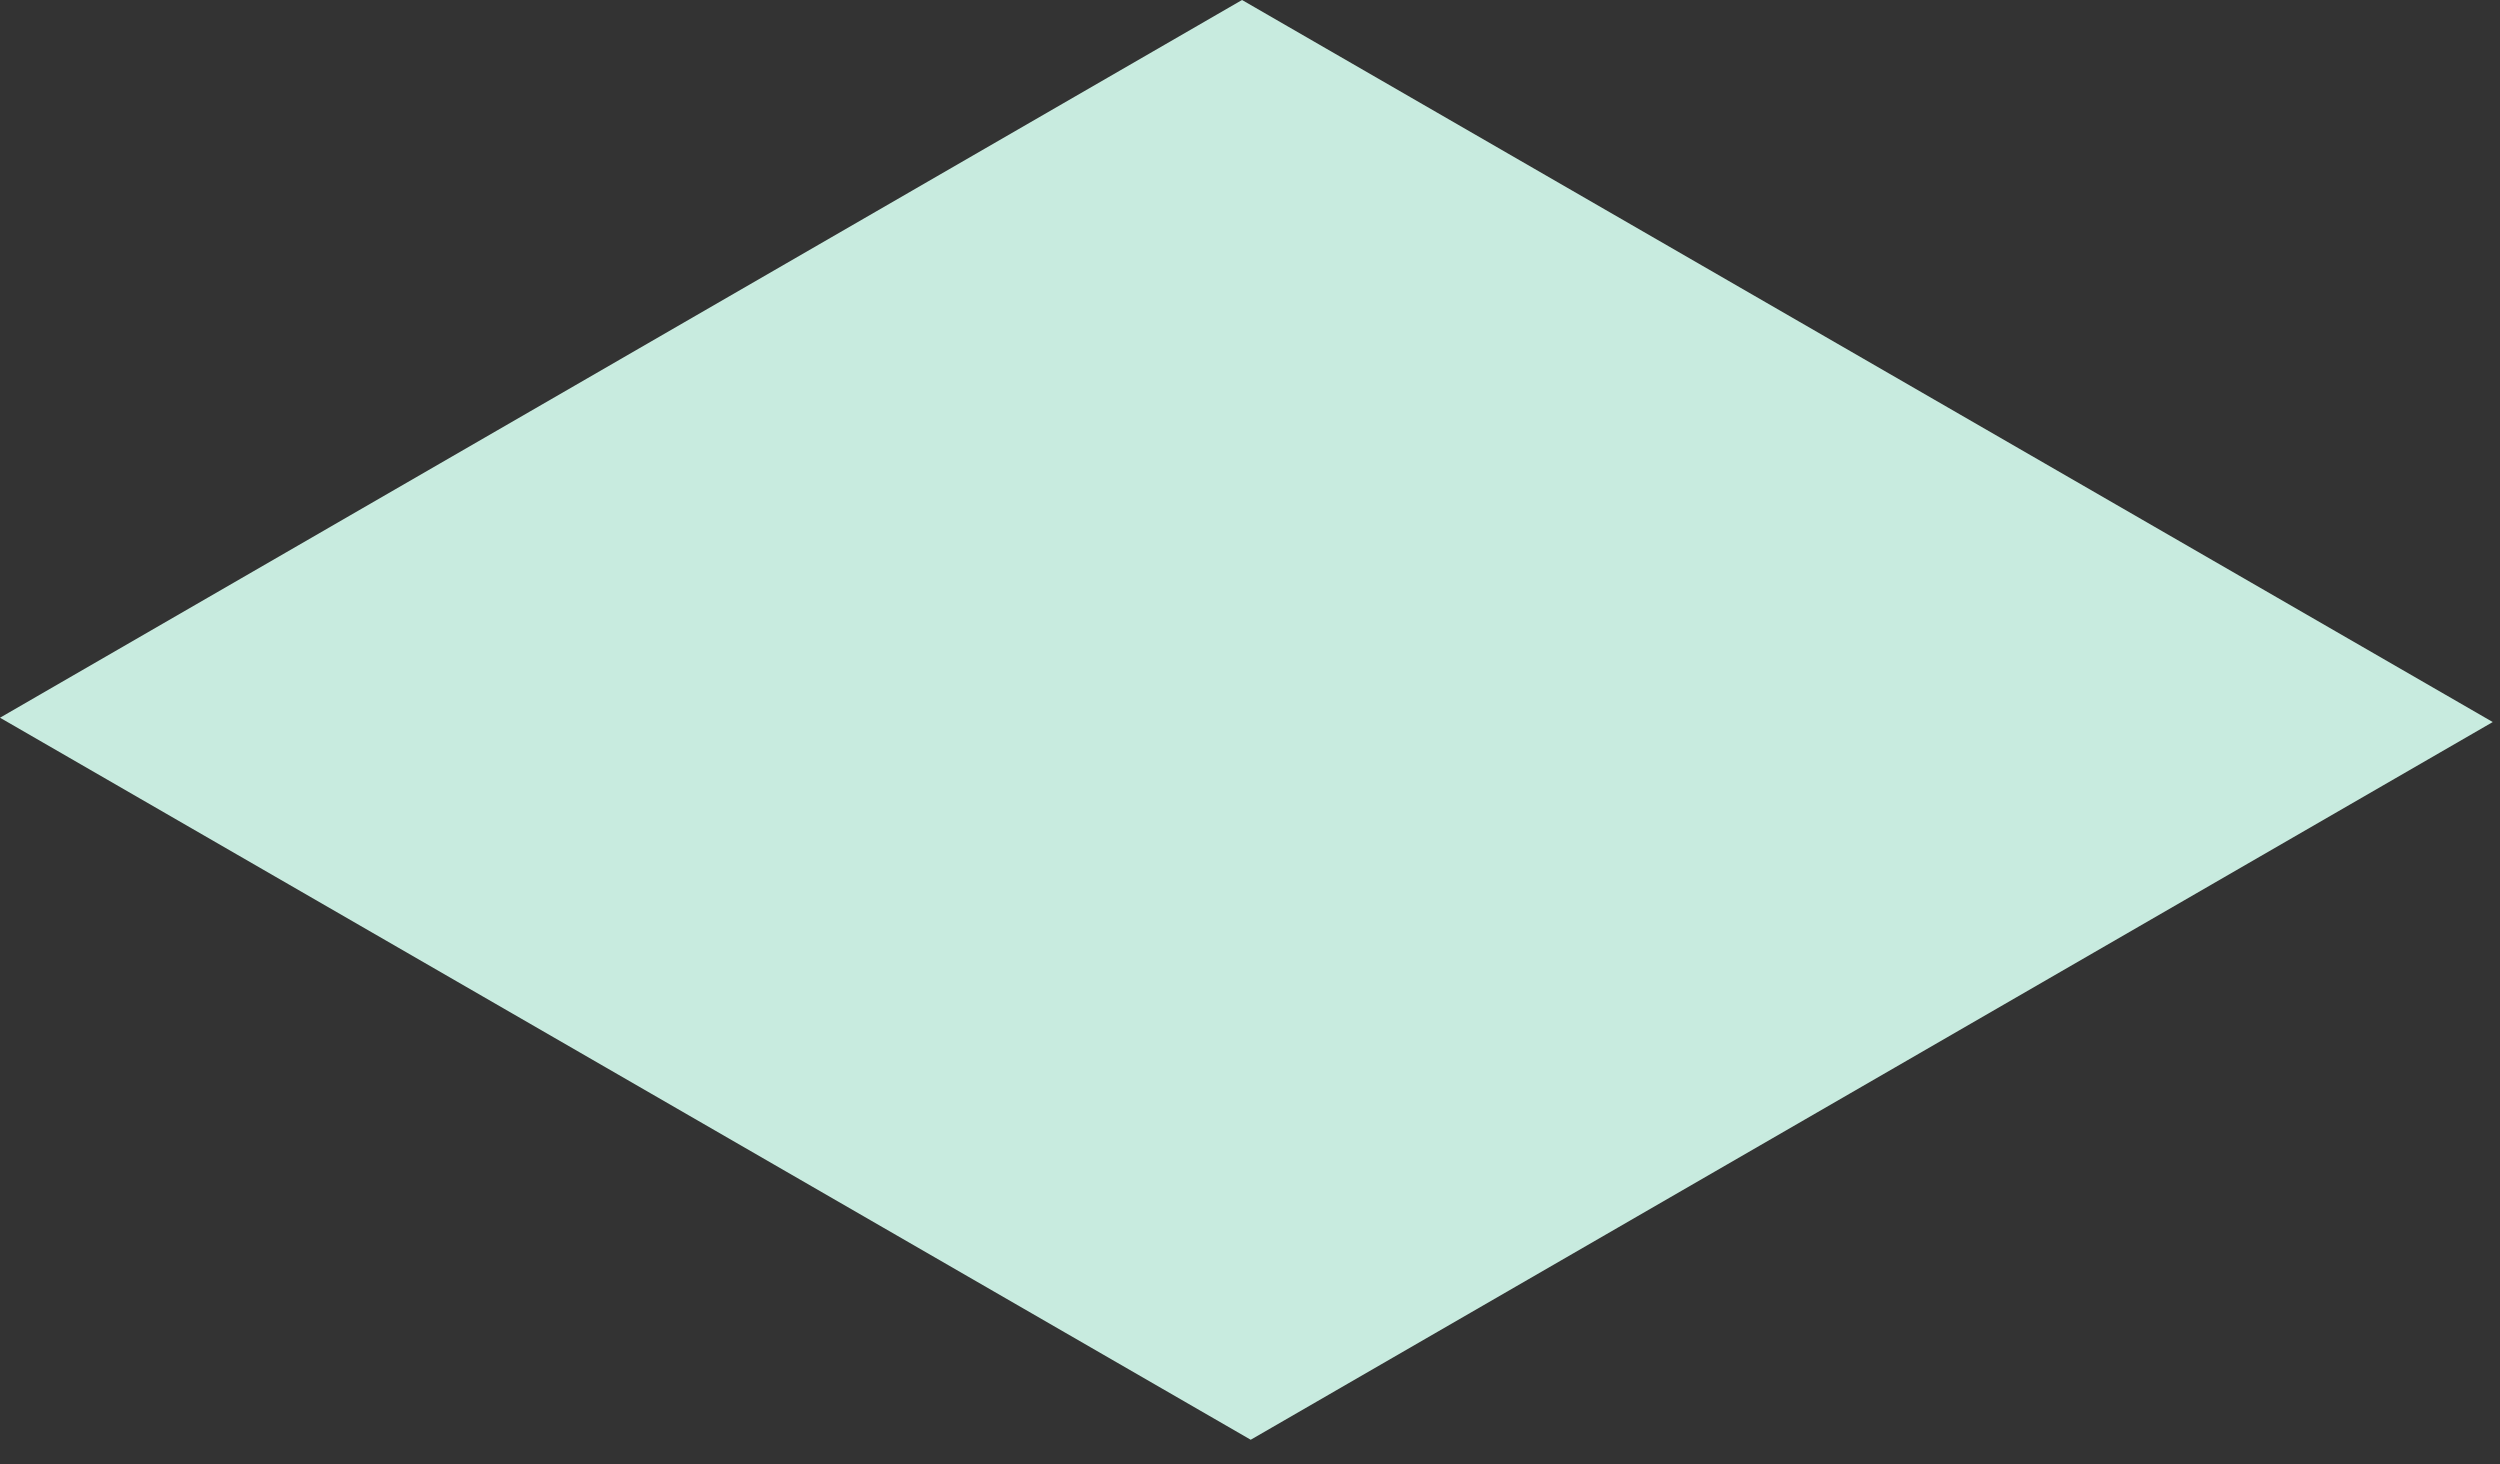 <?xml version="1.0" encoding="UTF-8"?> <svg xmlns="http://www.w3.org/2000/svg" width="70" height="41" viewBox="0 0 70 41" fill="none"><rect x="0" y="0" width="70" height="41" fill="#333333" stroke="none"/> <path opacity="0.9" d="M35.02 40.313L0 20.096L34.777 0L69.797 20.217L35.02 40.313Z" fill="#D8FFF2"></path> </svg> 